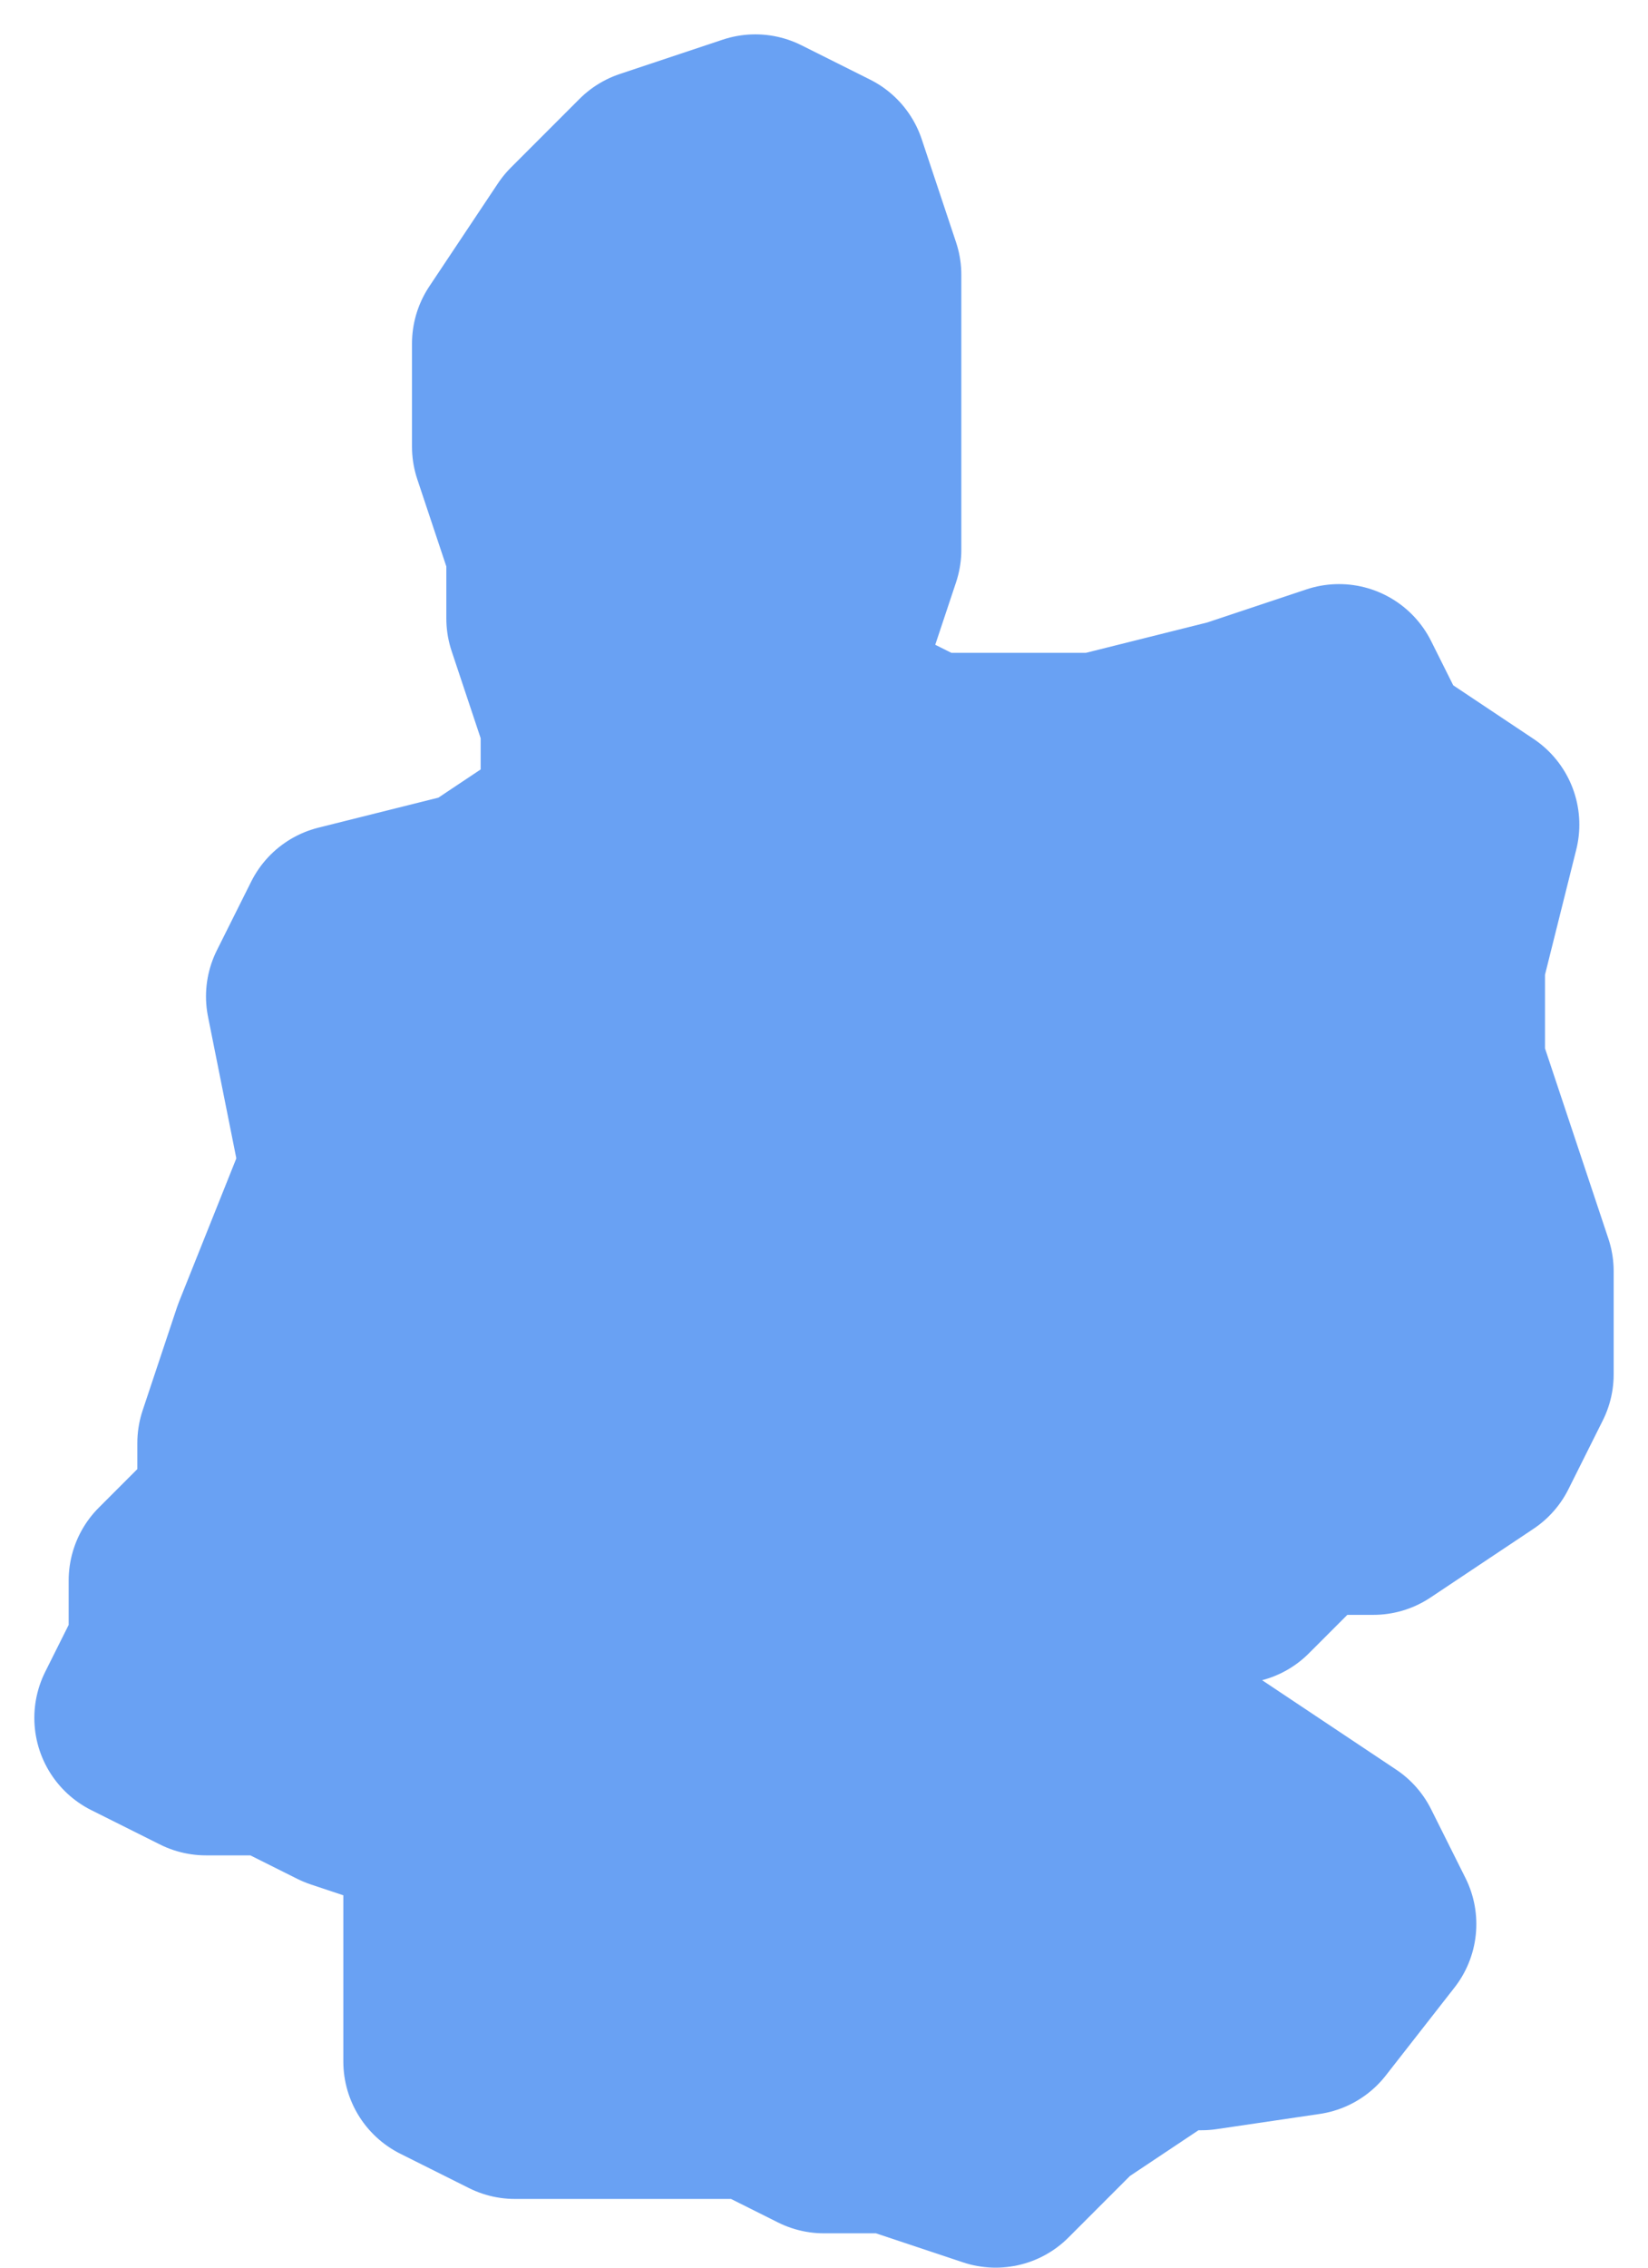 <?xml version="1.0" encoding="UTF-8"?> <svg xmlns="http://www.w3.org/2000/svg" width="24" height="33" viewBox="0 0 24 33" fill="none"><path d="M5 17L4 19.5L3.5 21V22L2.5 23V24L2 25L3 25.5H4L5 26L6.5 26.5V28V28.5V29.5V30L7.5 30.5H9H11L12 31H13L14.5 31.5L15 31L15.5 30.5L17 29.5H17.5L19 29.279L20 28L19.5 27L18 26L16.5 25V23H18L19 22H20L21.5 21L22 20V18.5L21.5 17L21 15.5V14L21.5 12L20 11L19.5 10L18 10.5L16 11H14.5H13.5L12.5 10.5L12 9.5L12.5 8V7V5.288V4L12 2.5L11 2L9.5 2.5L8.5 3.5L7.5 5V6.5L8 8V9L8.5 10.5V12L7 13L5 13.5L4.5 14.5L5 17Z" fill="#69A1F3" stroke="#69A1F3" stroke-width="3" stroke-linejoin="round"></path></svg> 